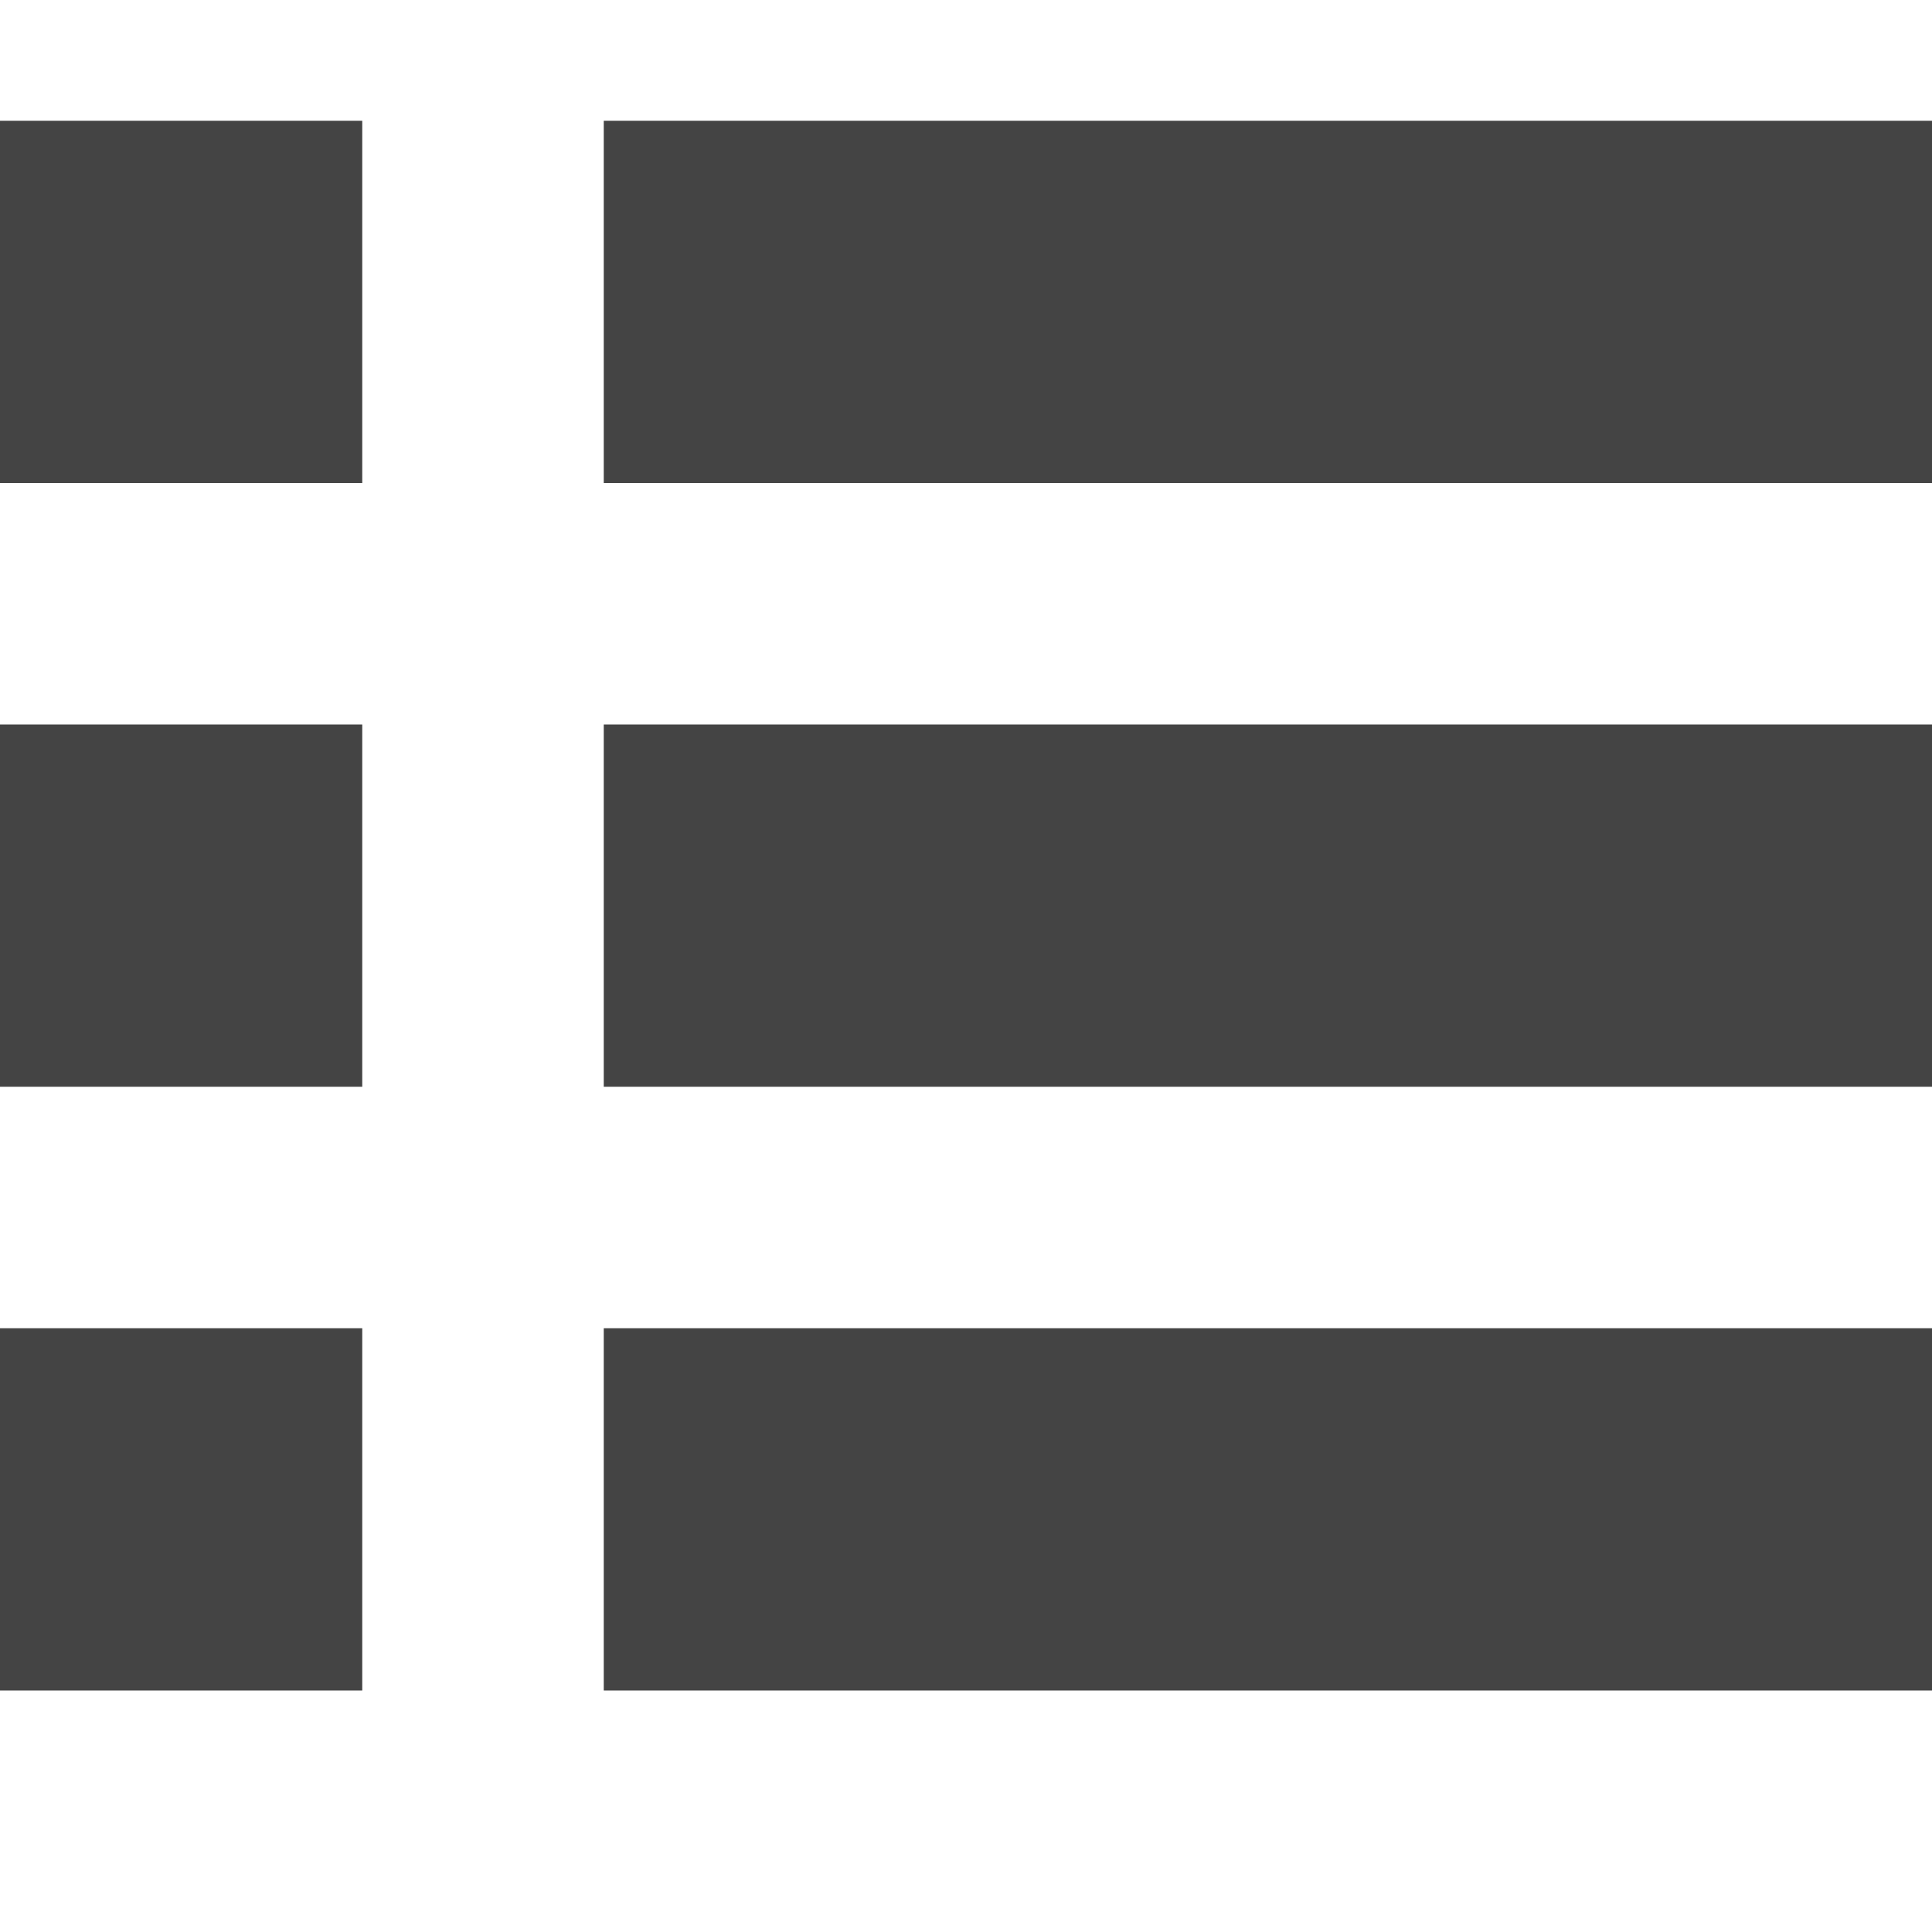 <?xml version="1.0" encoding="utf-8"?>

<!DOCTYPE svg PUBLIC "-//W3C//DTD SVG 1.1//EN" "http://www.w3.org/Graphics/SVG/1.1/DTD/svg11.dtd">

<svg width="800px" height="800px" viewBox="0 0 16 16" version="1.1" xmlns="http://www.w3.org/2000/svg" xmlns:xlink="http://www.w3.org/1999/xlink">
<path fill="#444" d="M0 1h3v3h-3v-3z"></path>
<path fill="#444" d="M0 6h3v3h-3v-3z"></path>
<path fill="#444" d="M0 11h3v3h-3v-3z"></path>
<path fill="#444" d="M5 1h11v3h-11v-3z"></path>
<path fill="#444" d="M5 6h11v3h-11v-3z"></path>
<path fill="#444" d="M5 11h11v3h-11v-3z"></path>
</svg>